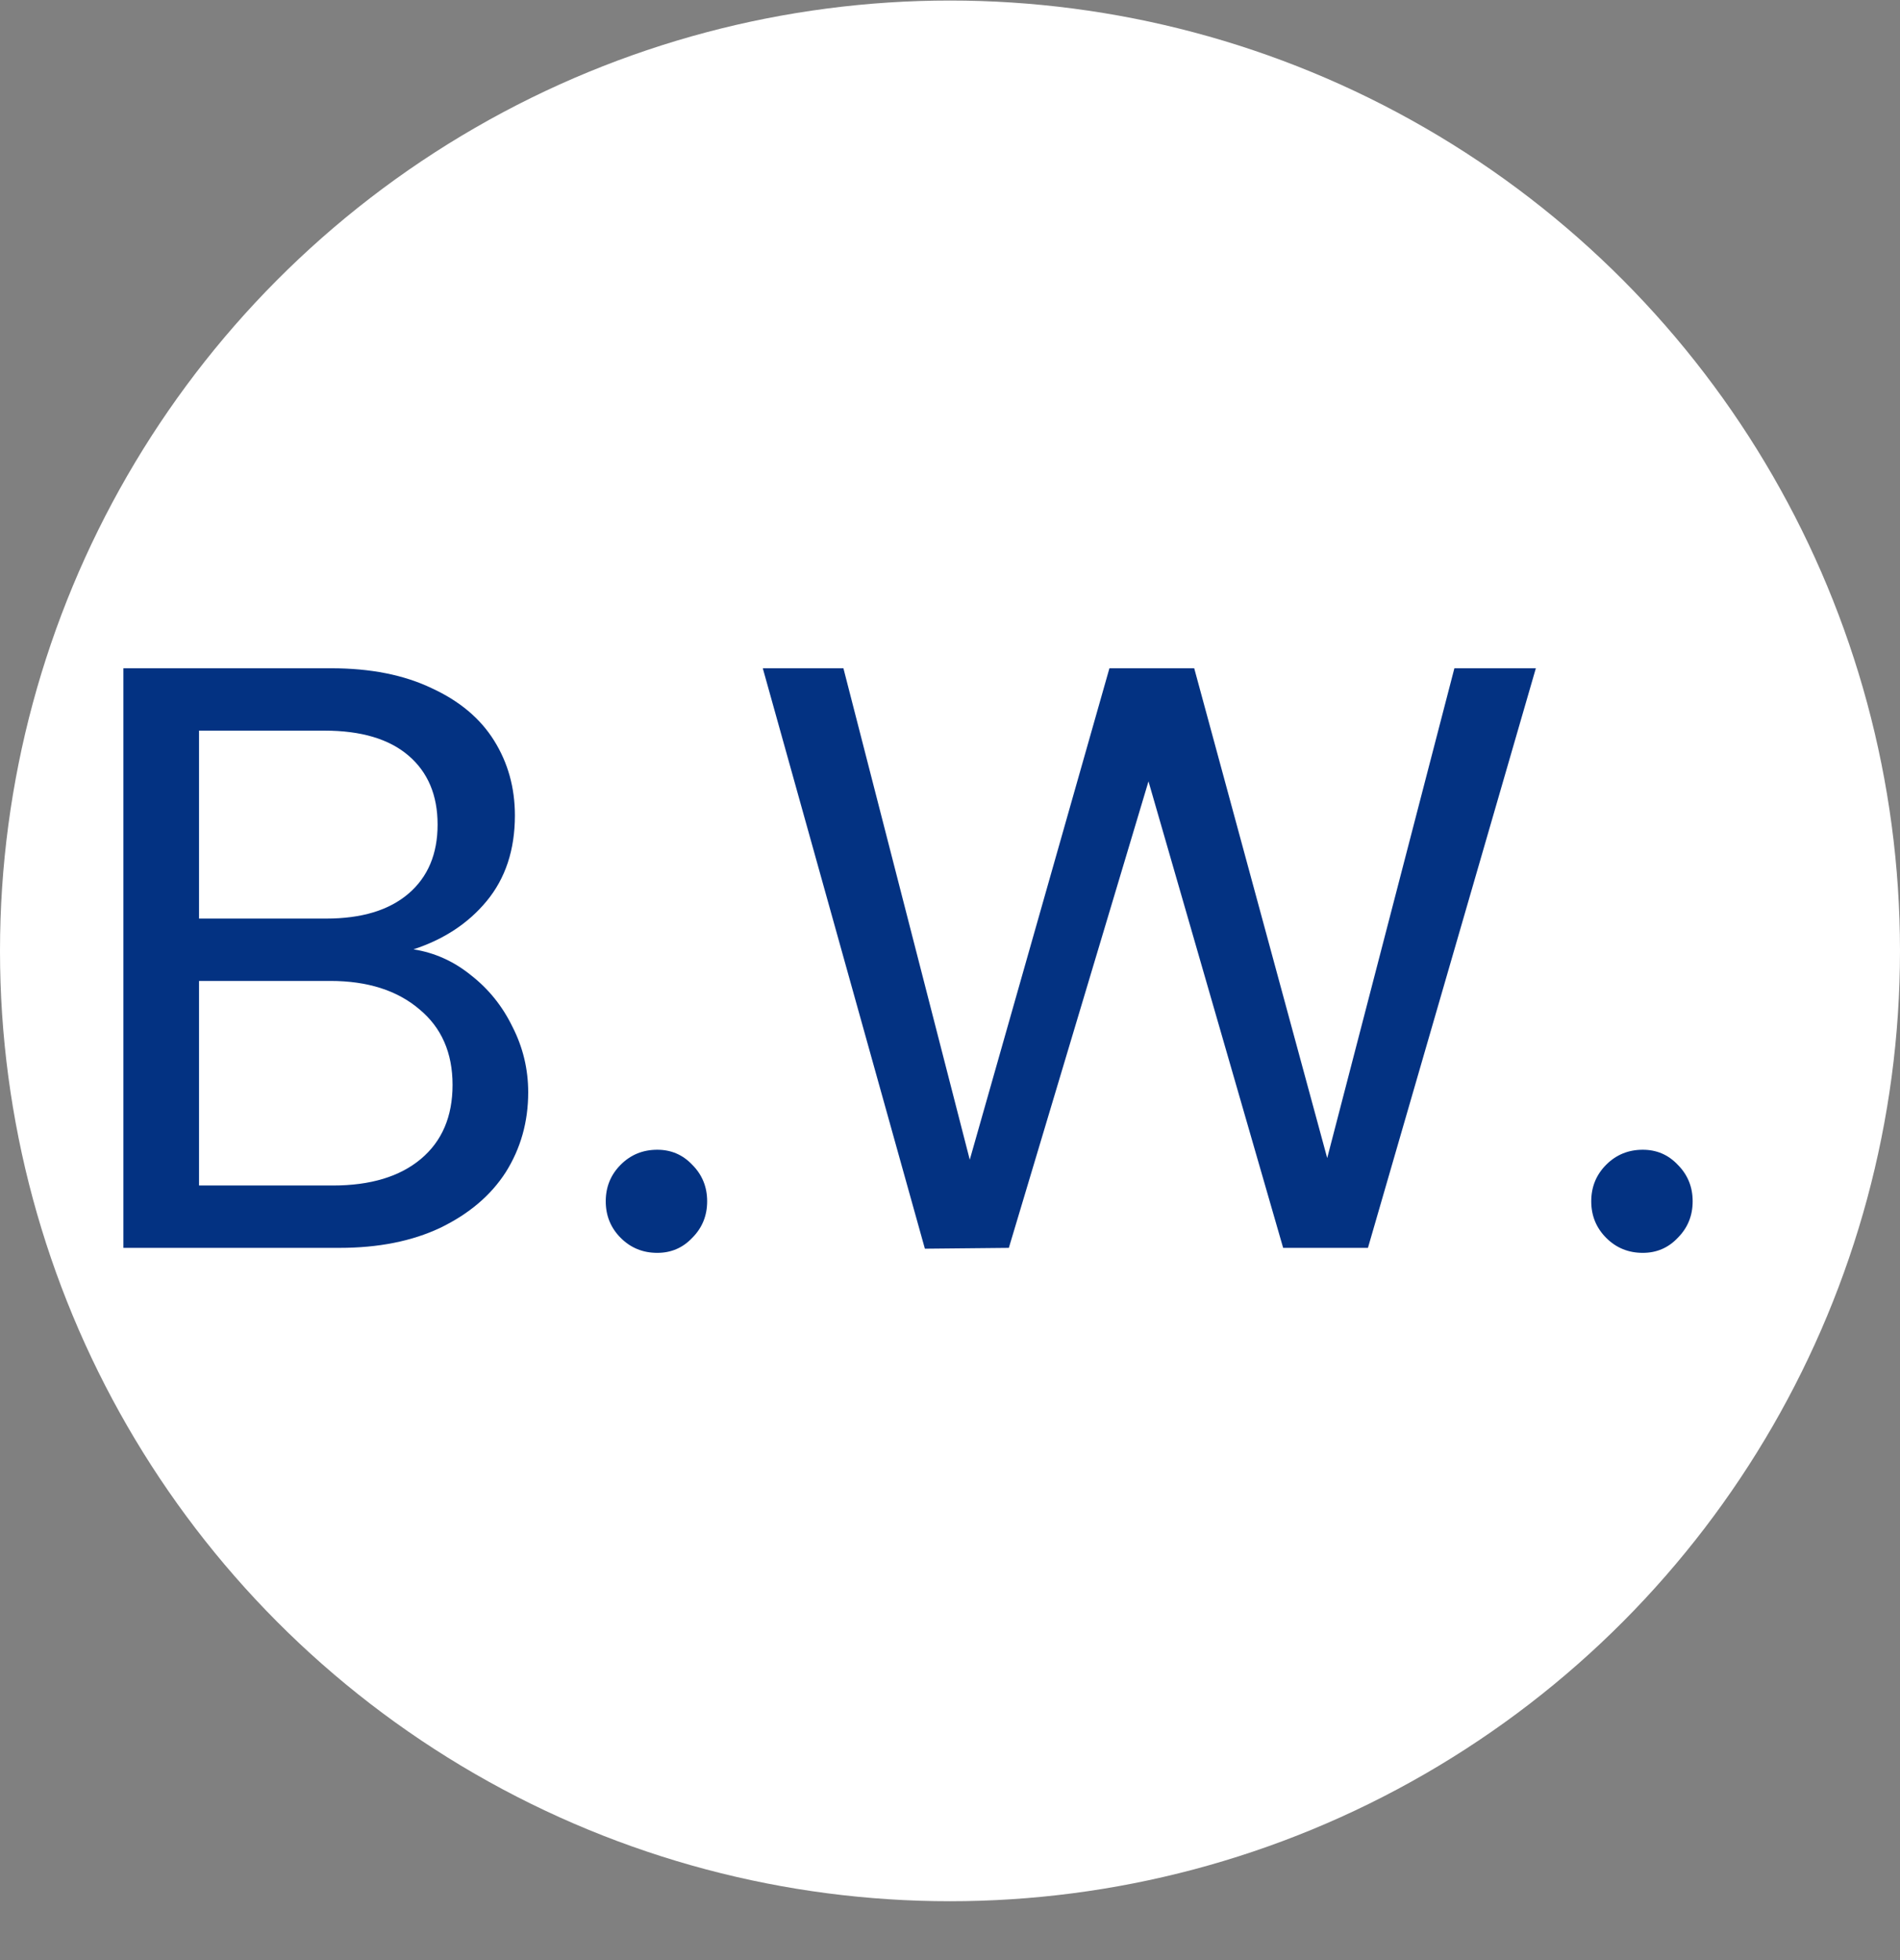 <svg width="32" height="33" viewBox="0 0 32 33" fill="none" xmlns="http://www.w3.org/2000/svg">
<rect x="0" y="0" width="32" height="33" fill="#808080" stroke="none"/>
<circle cx="16" cy="16.009" r="16" fill="white"/>
<path d="M6.964 15.983C7.319 16.039 7.641 16.183 7.93 16.417C8.229 16.65 8.462 16.939 8.63 17.285C8.807 17.63 8.896 17.999 8.896 18.391C8.896 18.886 8.77 19.334 8.518 19.735C8.266 20.127 7.897 20.439 7.412 20.673C6.936 20.897 6.371 21.009 5.718 21.009H2.078V11.251H5.578C6.241 11.251 6.805 11.363 7.272 11.587C7.739 11.802 8.089 12.095 8.322 12.469C8.555 12.842 8.672 13.262 8.672 13.729C8.672 14.307 8.513 14.788 8.196 15.171C7.888 15.544 7.477 15.815 6.964 15.983ZM3.352 15.465H5.494C6.091 15.465 6.553 15.325 6.88 15.045C7.207 14.765 7.37 14.377 7.37 13.883C7.37 13.388 7.207 13.001 6.88 12.721C6.553 12.441 6.082 12.301 5.466 12.301H3.352V15.465ZM5.606 19.959C6.241 19.959 6.735 19.809 7.09 19.511C7.445 19.212 7.622 18.797 7.622 18.265C7.622 17.724 7.435 17.299 7.062 16.991C6.689 16.674 6.189 16.515 5.564 16.515H3.352V19.959H5.606ZM11.07 21.093C10.827 21.093 10.622 21.009 10.454 20.841C10.286 20.673 10.202 20.468 10.202 20.225C10.202 19.982 10.286 19.777 10.454 19.609C10.622 19.441 10.827 19.357 11.07 19.357C11.303 19.357 11.499 19.441 11.658 19.609C11.826 19.777 11.91 19.982 11.91 20.225C11.91 20.468 11.826 20.673 11.658 20.841C11.499 21.009 11.303 21.093 11.07 21.093ZM25.867 11.251L23.039 21.009H21.611L19.343 13.155L16.991 21.009L15.577 21.023L12.847 11.251H14.205L16.333 19.525L18.685 11.251H20.113L22.353 19.497L24.495 11.251H25.867ZM27.668 21.093C27.425 21.093 27.22 21.009 27.052 20.841C26.884 20.673 26.8 20.468 26.8 20.225C26.8 19.982 26.884 19.777 27.052 19.609C27.22 19.441 27.425 19.357 27.668 19.357C27.901 19.357 28.097 19.441 28.256 19.609C28.424 19.777 28.508 19.982 28.508 20.225C28.508 20.468 28.424 20.673 28.256 20.841C28.097 21.009 27.901 21.093 27.668 21.093Z" fill="#033282"/>
</svg>
